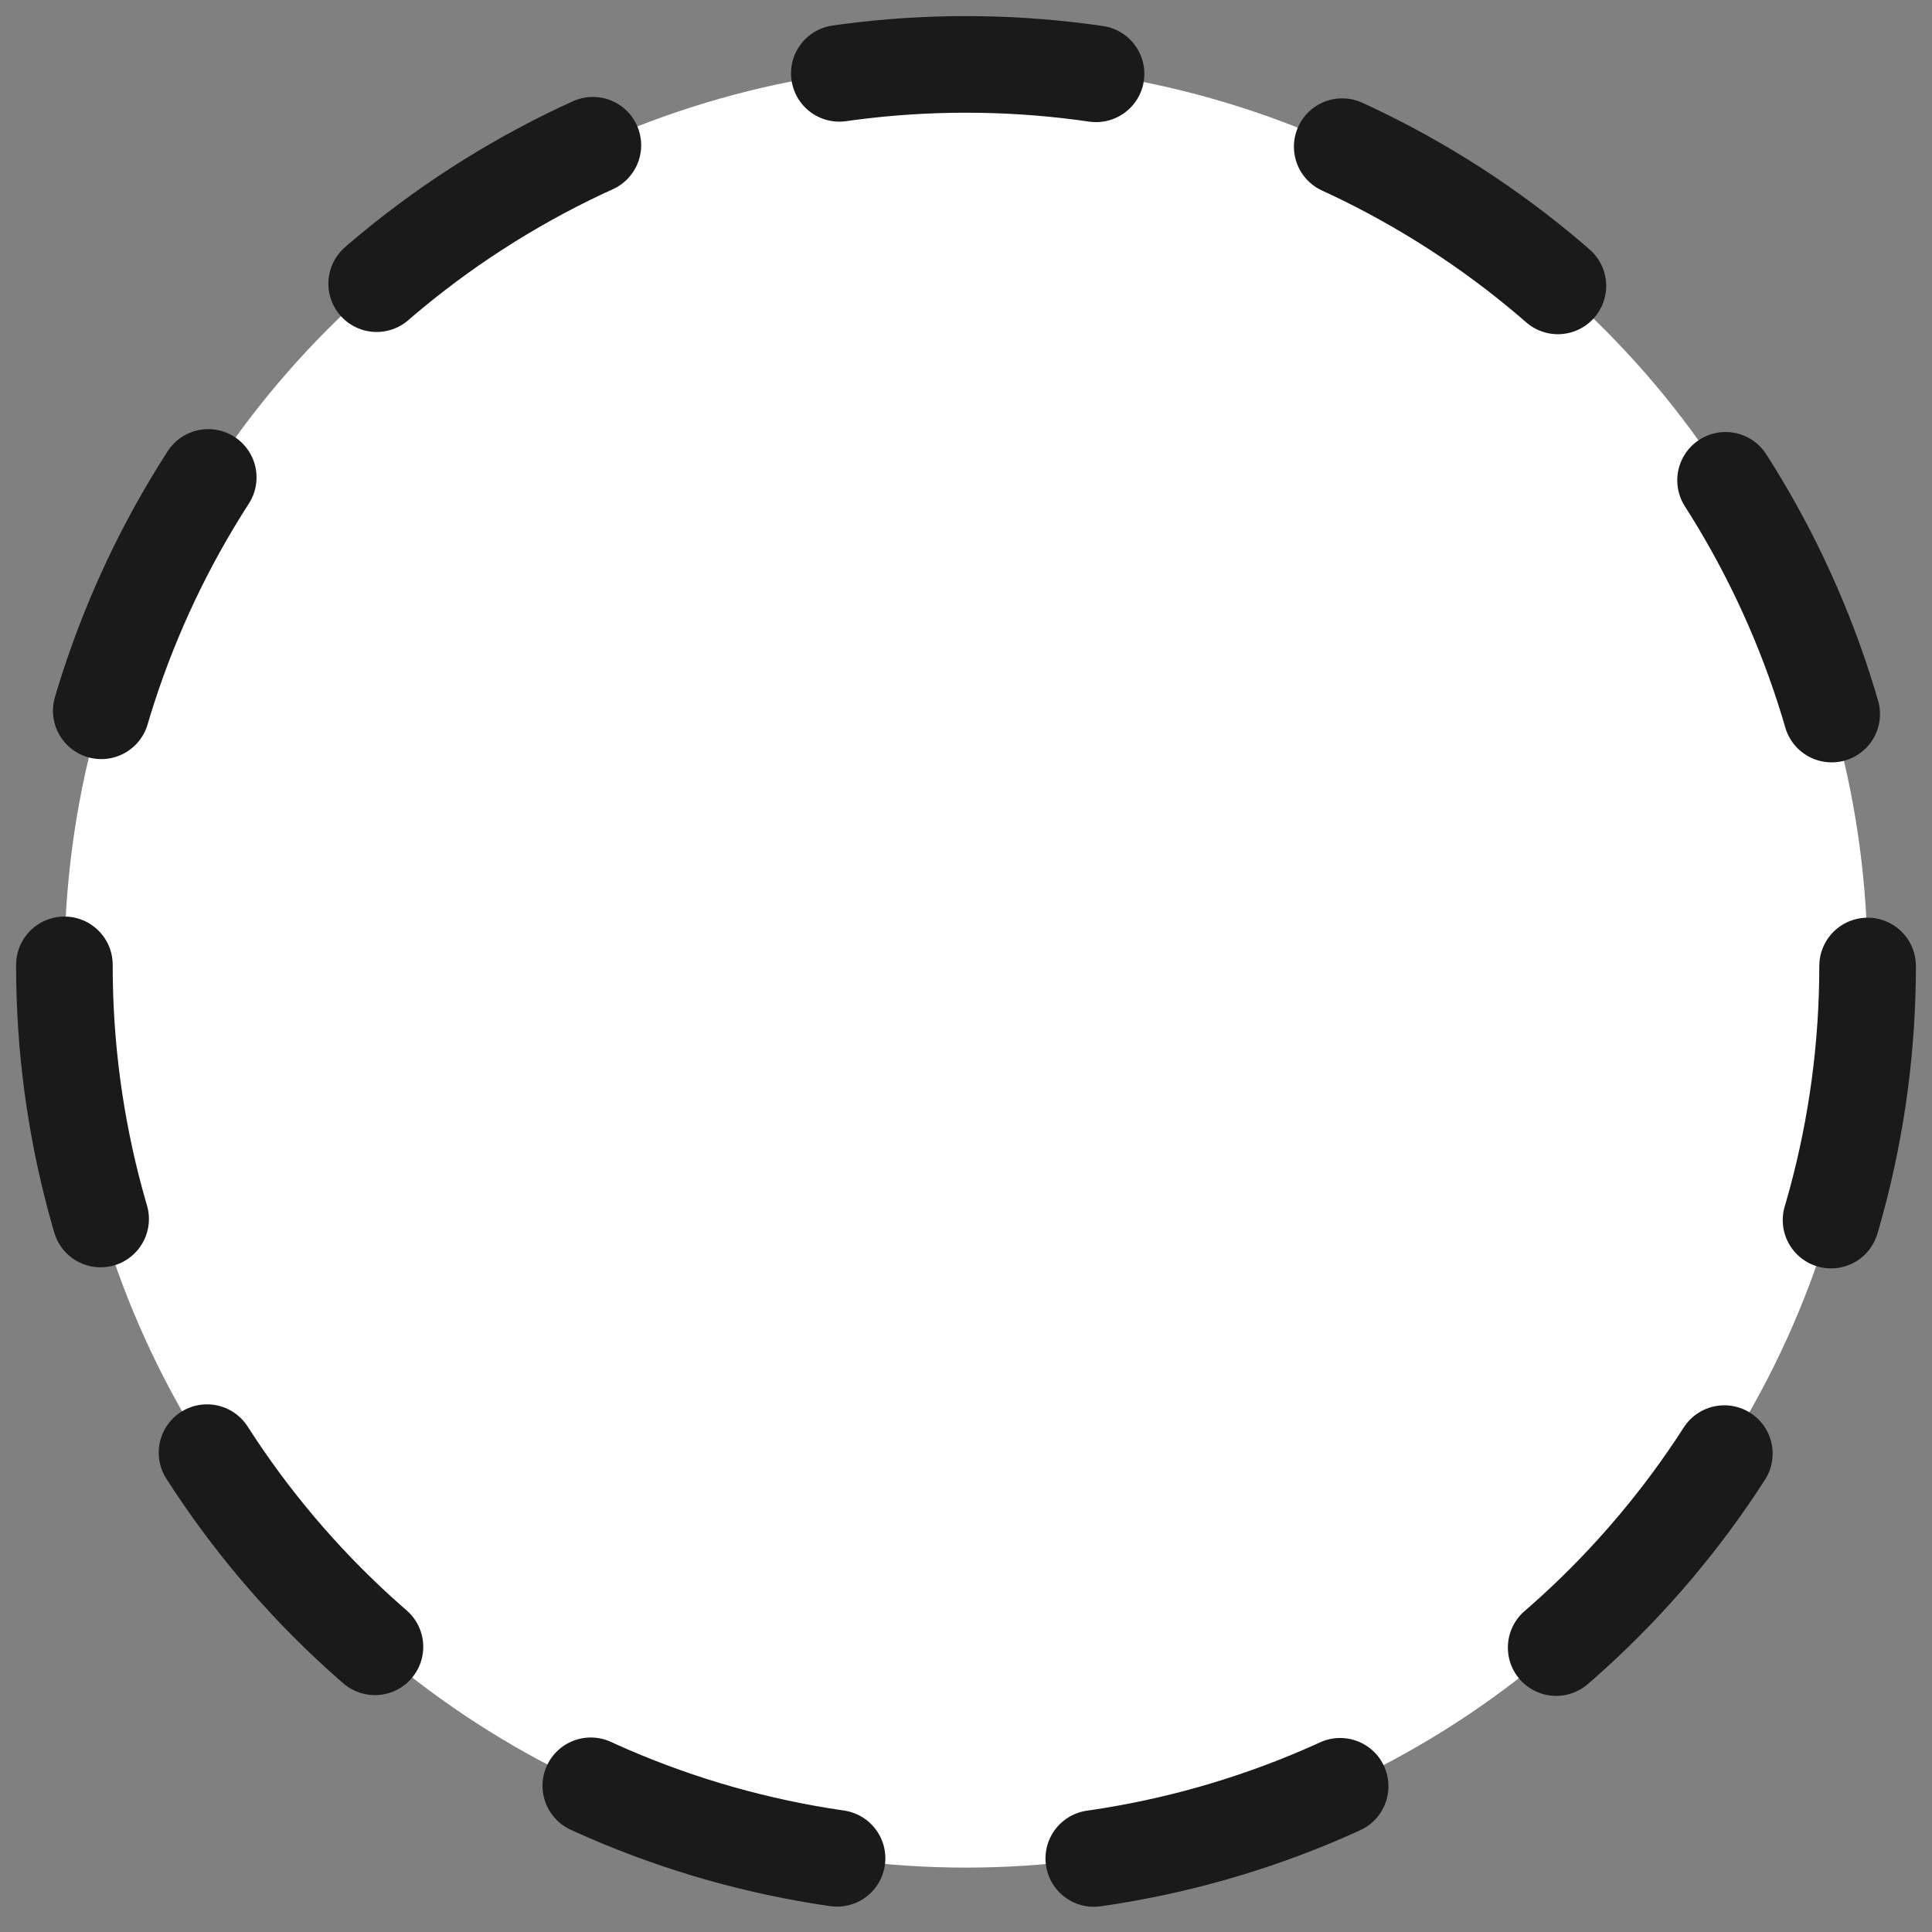 <?xml version="1.0" encoding="UTF-8"?> <svg xmlns="http://www.w3.org/2000/svg" width="60" height="60" viewBox="0 0 60 60" fill="none"><rect x="0" y="0" width="60" height="60" fill="#808080" stroke="none"/> <circle cx="30" cy="30" r="28" fill="white" stroke="#1A1A1A" stroke-width="3" stroke-linecap="round" stroke-dasharray="8 8"></circle> </svg> 